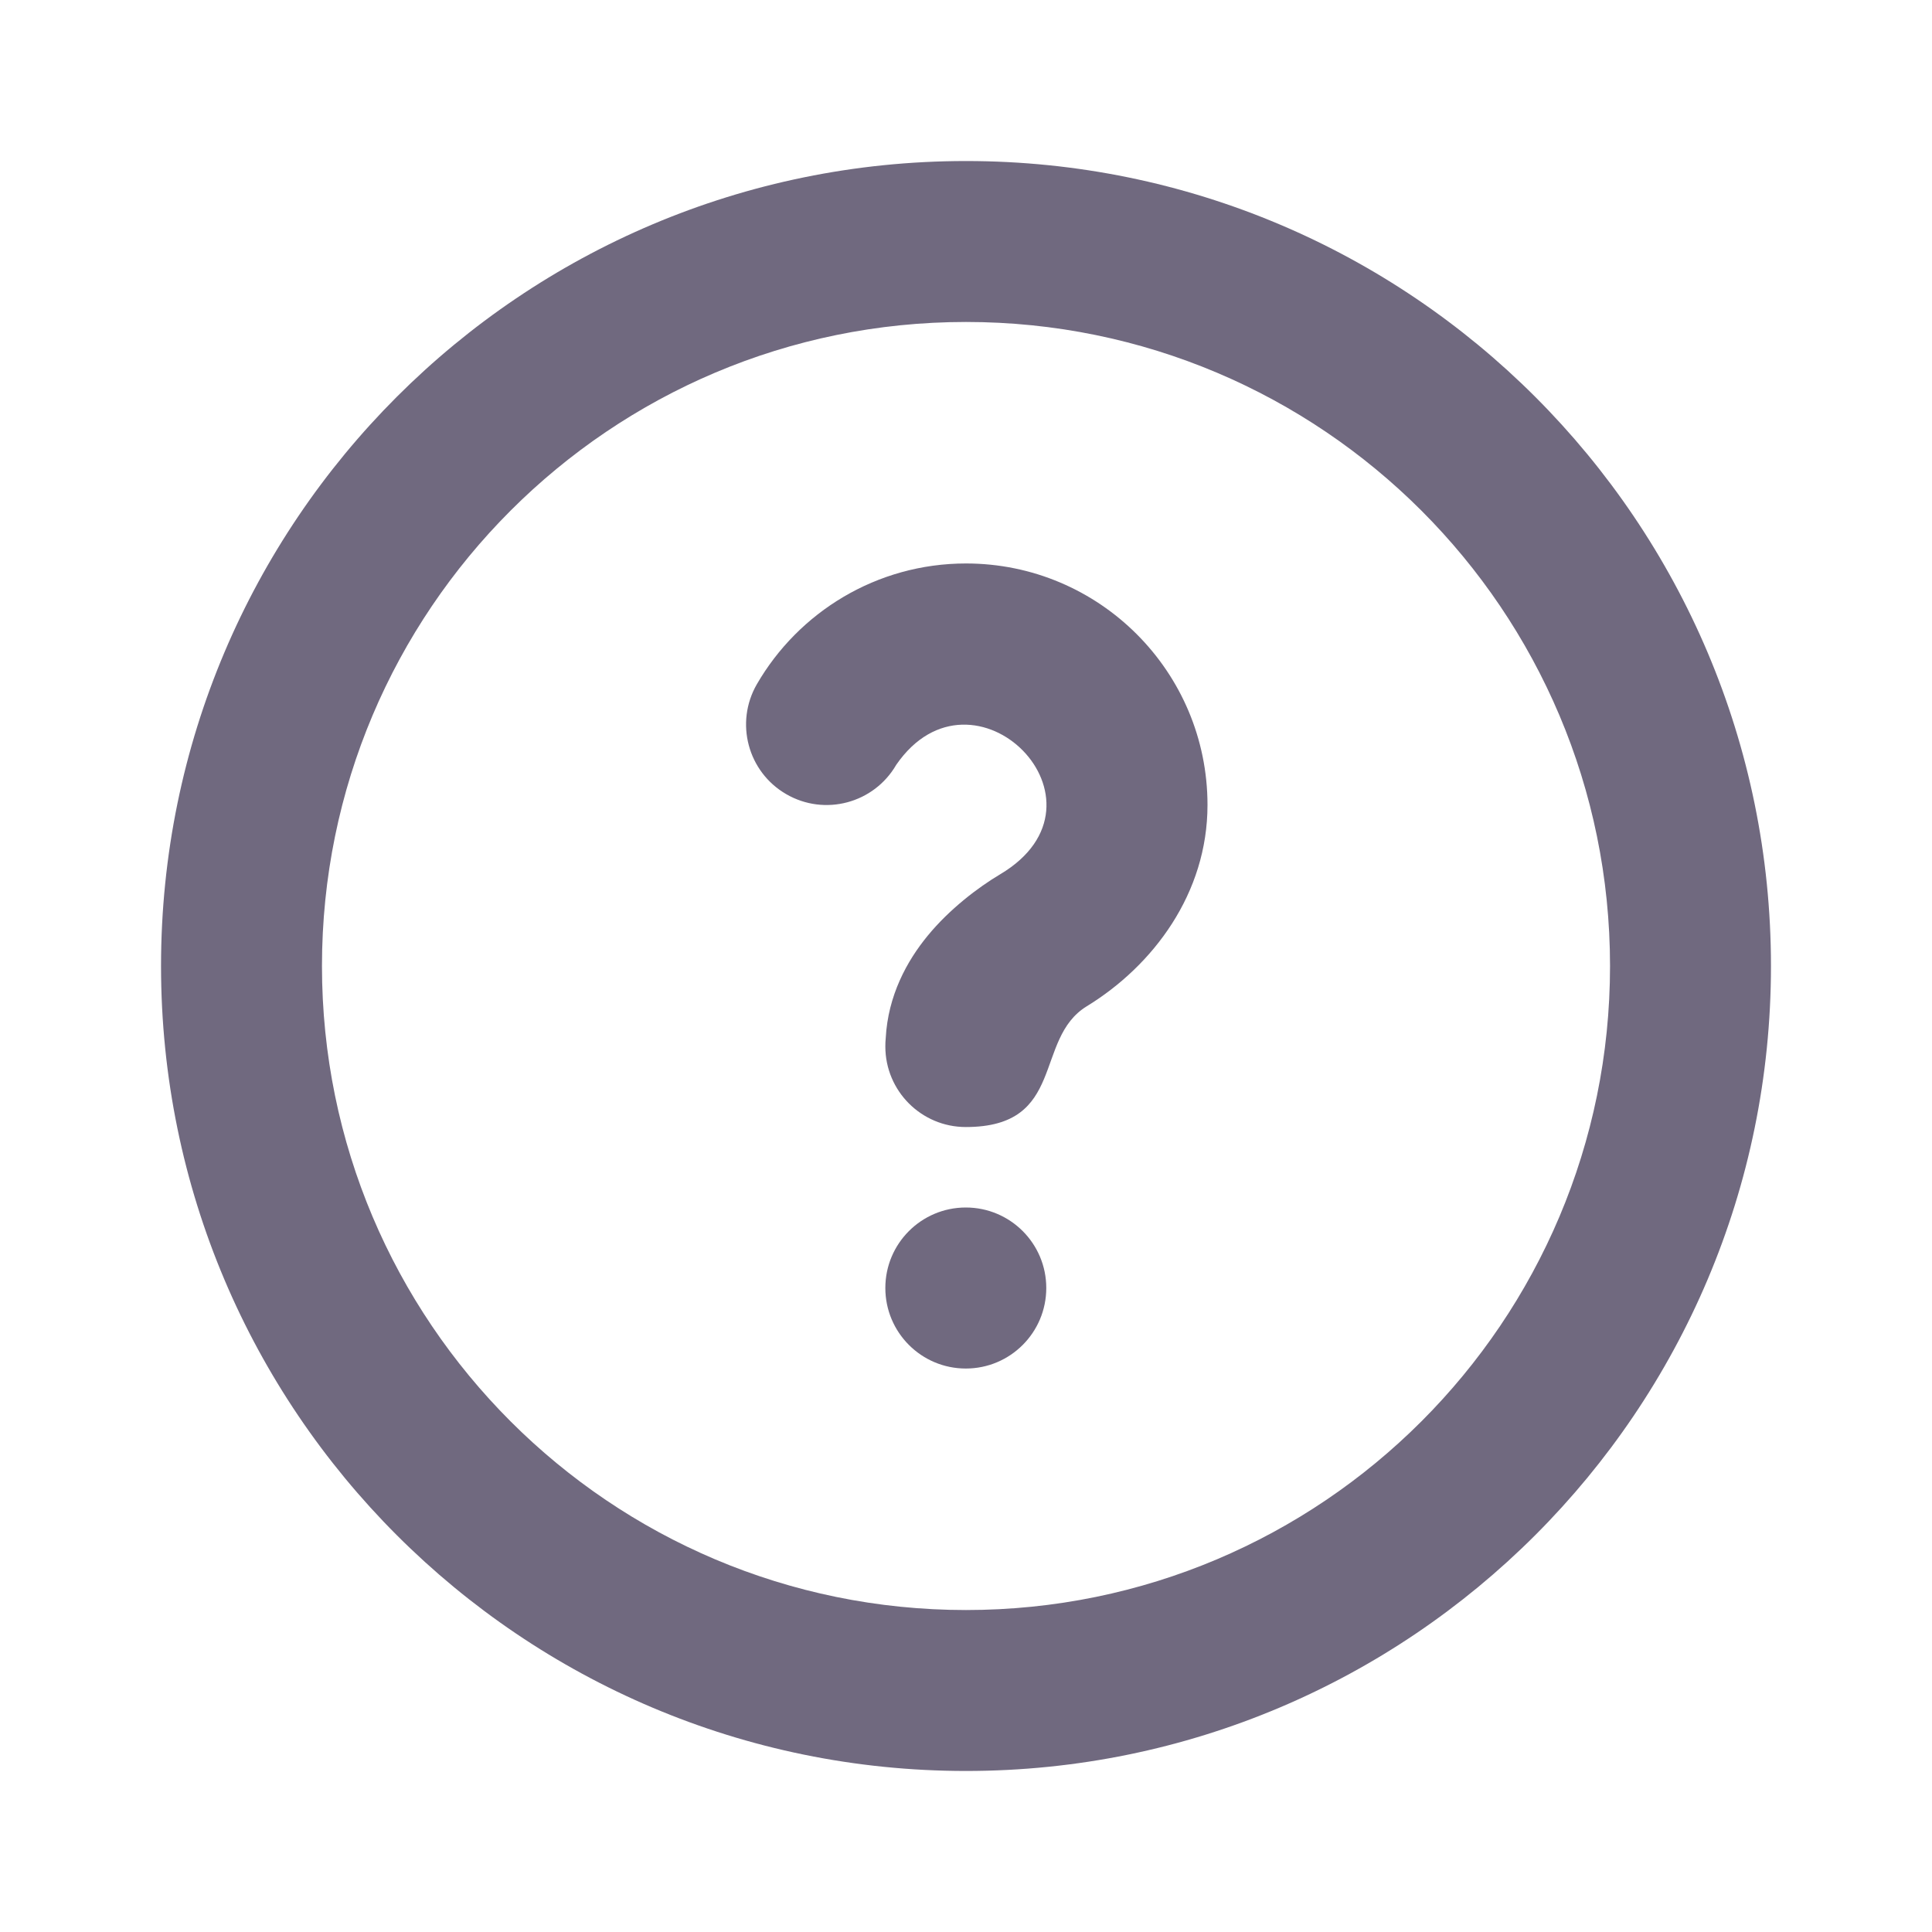 <svg width="20" height="20" viewBox="0 0 20 20" fill="none" xmlns="http://www.w3.org/2000/svg">
<path fill-rule="evenodd" clip-rule="evenodd" d="M10 3.333C6.318 3.333 3.333 6.318 3.333 10C3.333 13.682 6.318 16.667 10 16.667C13.682 16.667 16.667 13.682 16.667 10C16.667 6.318 13.682 3.333 10 3.333ZM1.667 10C1.667 5.398 5.398 1.667 10 1.667C14.602 1.667 18.333 5.398 18.333 10C18.333 14.602 14.602 18.333 10 18.333C5.398 18.333 1.667 14.602 1.667 10Z" fill="#4D445F" fill-opacity="0.8"/>
<path fill-rule="evenodd" clip-rule="evenodd" d="M9.278 7.917C9.047 8.316 8.537 8.452 8.139 8.221C7.741 7.991 7.605 7.481 7.835 7.083C8.266 6.338 9.074 5.833 10 5.833C11.381 5.833 12.5 6.953 12.5 8.333C12.5 9.248 11.939 9.995 11.25 10.417C10.697 10.755 11.042 11.667 9.998 11.667C9.538 11.667 9.165 11.294 9.165 10.833C9.165 10.804 9.166 10.775 9.169 10.747C9.192 10.306 9.389 9.947 9.603 9.687C9.829 9.411 10.126 9.186 10.353 9.051C11.617 8.3 10.075 6.763 9.278 7.917ZM9.998 12.5C9.538 12.5 9.165 12.873 9.165 13.333C9.165 13.794 9.538 14.167 9.998 14.167C10.458 14.167 10.831 13.794 10.831 13.333C10.831 12.873 10.458 12.5 9.998 12.5Z" fill="#4D445F" fill-opacity="0.8"/>
</svg>
